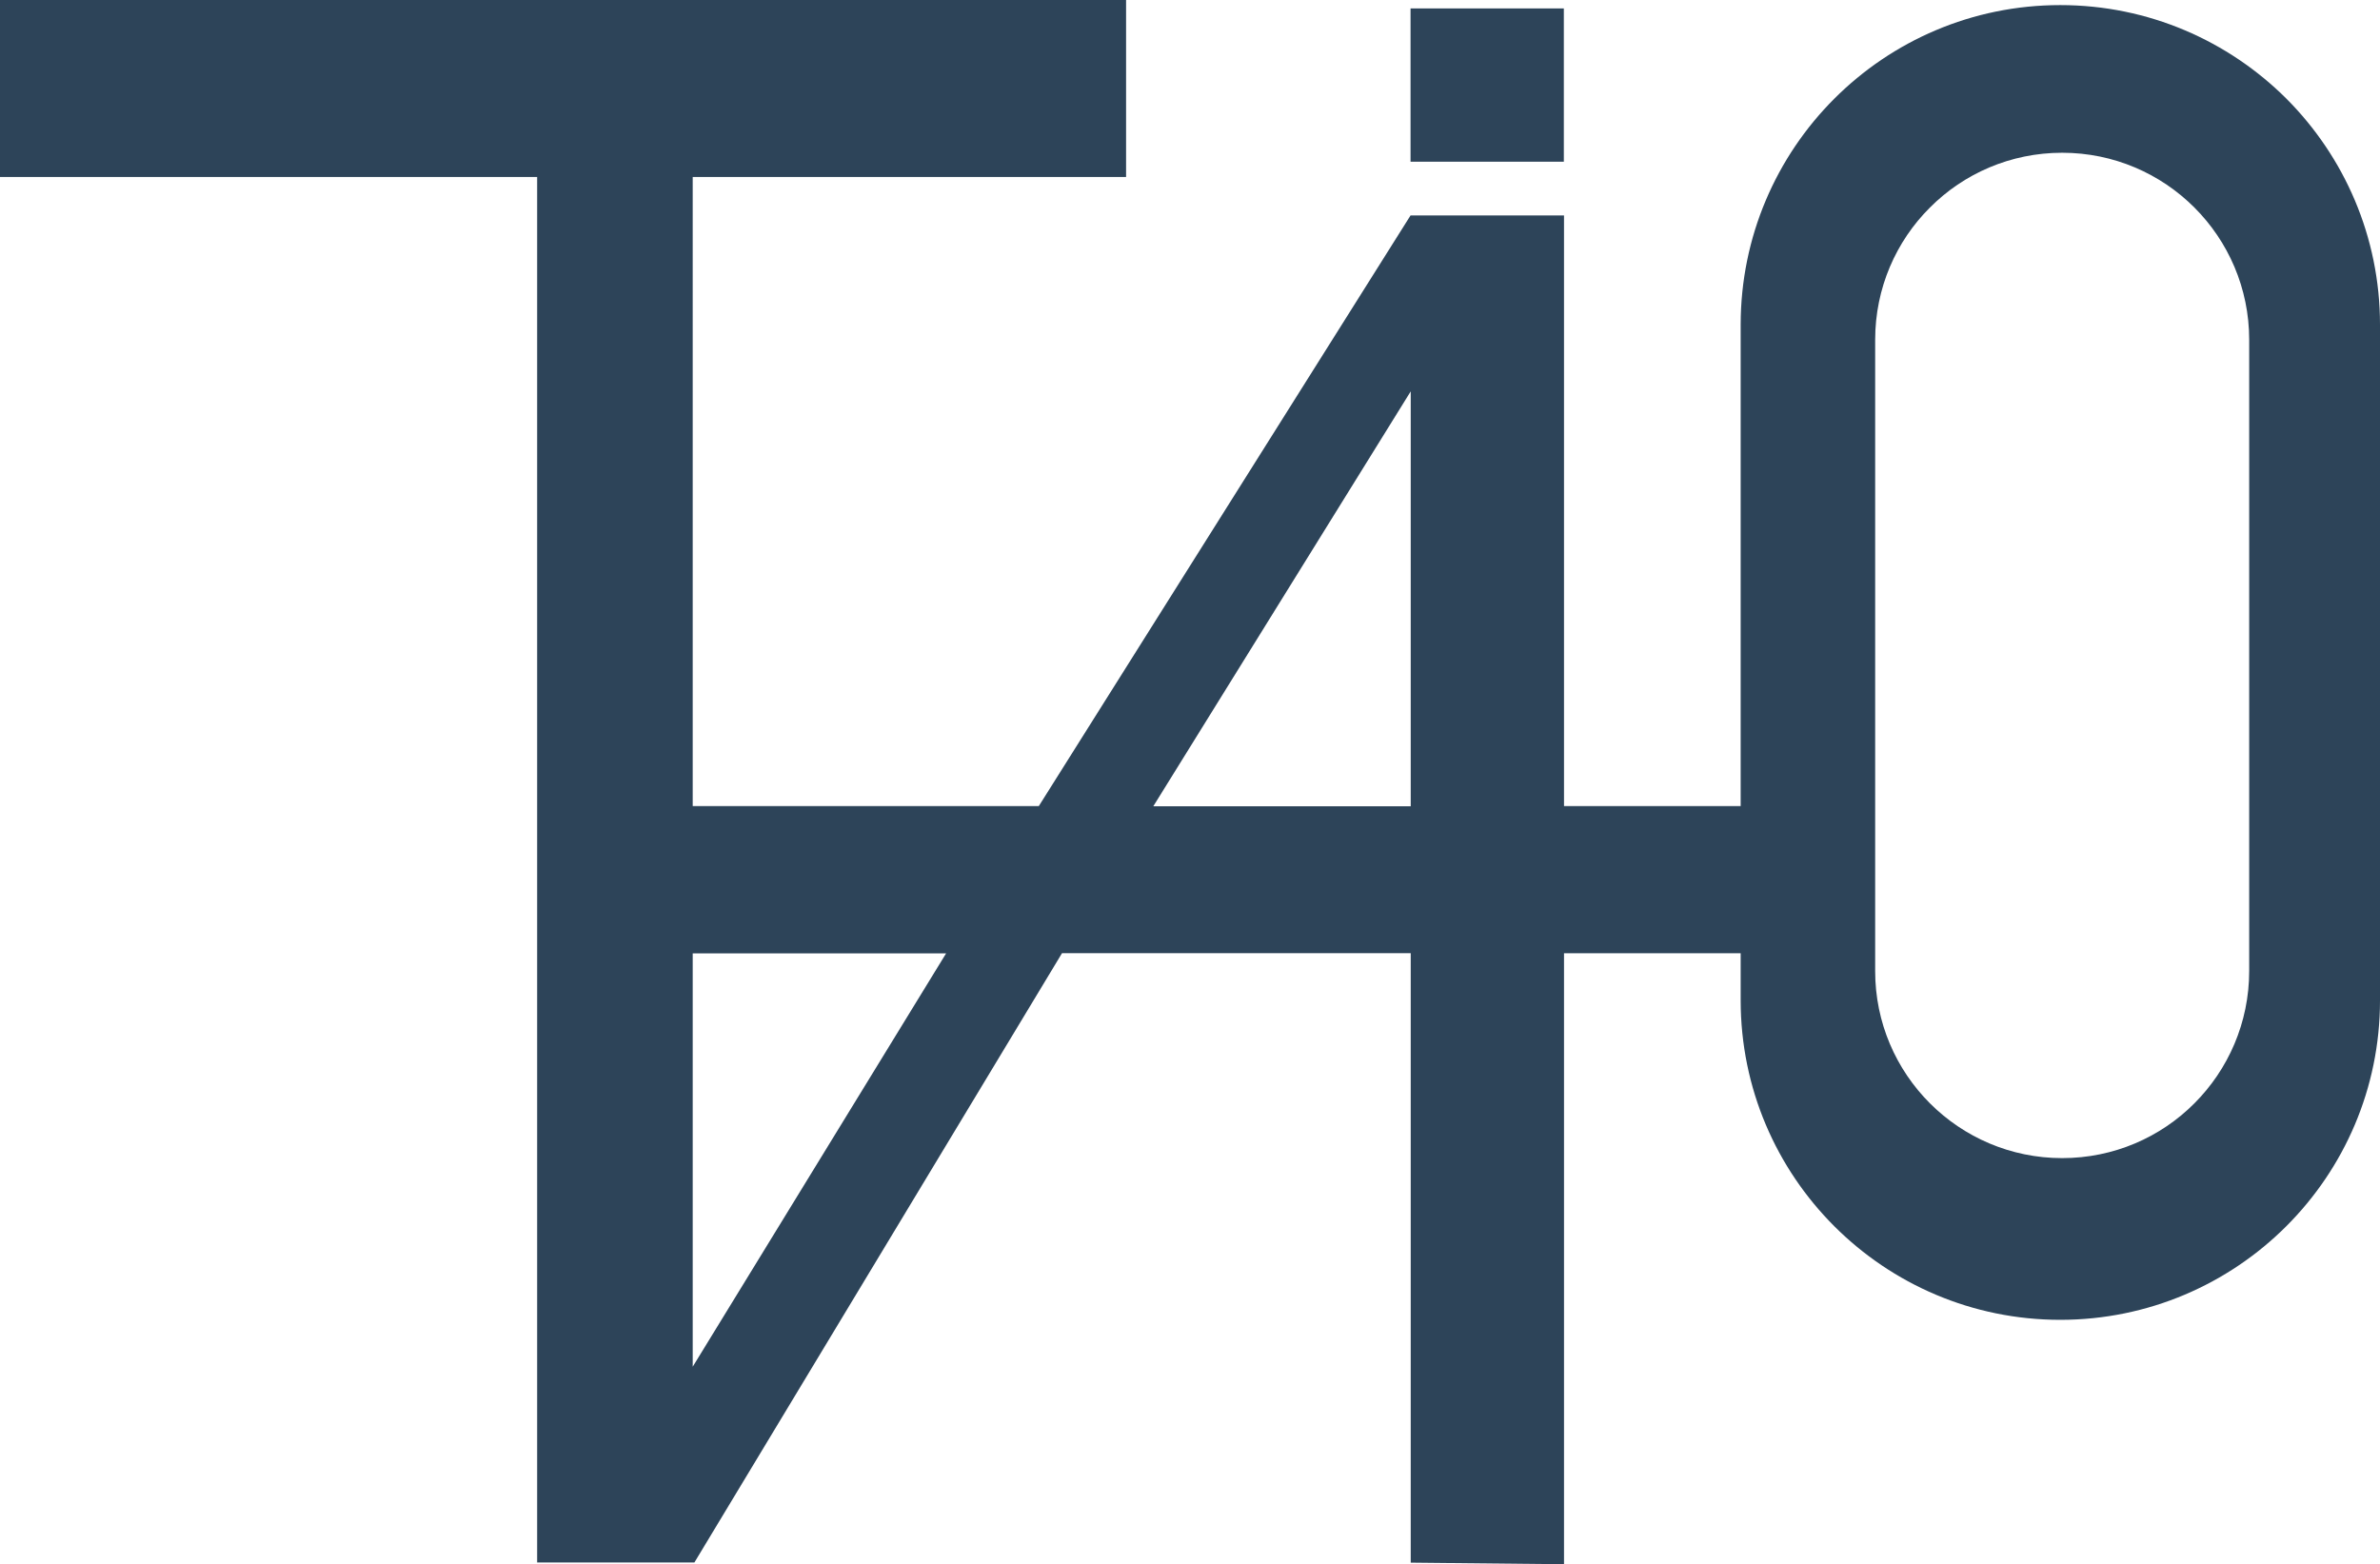 <svg viewBox="0 0 135.54 89.09" xmlns="http://www.w3.org/2000/svg" data-name="Capa 2" id="Capa_2">
  <defs>
    <style>
      .cls-1 {
        fill: #2d4459;
      }
    </style>
  </defs>
  <g data-name="Capa 1" id="Capa_1-2">
    <g>
      <rect height="8.73" width="8.73" y=".48" x="80.33" class="cls-1"></rect>
      <path d="m39.54,89l20.94-34.71h19.86v34.71l8.73.09v-34.8h10.06v2.68c0,10.05,8.15,18.2,18.2,18.2s18.21-8.15,18.21-18.2V18.5c0-5.03-2.04-9.58-5.33-12.88-3.3-3.29-7.85-5.33-12.88-5.33-10.05,0-18.2,8.15-18.2,18.21v27.41h-10.06V12.27h-8.74l-21.17,33.64h-19.71V10.08h24.68V0H0v10.08h30.59v78.91h8.96Zm-.09-11.16v-23.54h14.43l-14.43,23.54Zm40.89-31.92h-14.66l14.66-23.63v23.63Zm47.75,9.39c0,2.94-1.2,5.61-3.12,7.53-1.92,1.93-4.59,3.12-7.53,3.12-5.88,0-10.65-4.77-10.65-10.65V19.35c0-2.94,1.19-5.61,3.12-7.53,1.92-1.93,4.59-3.12,7.53-3.12,5.88,0,10.65,4.77,10.65,10.65v35.95Z" class="cls-1"></path>
    </g>
  </g>
</svg>